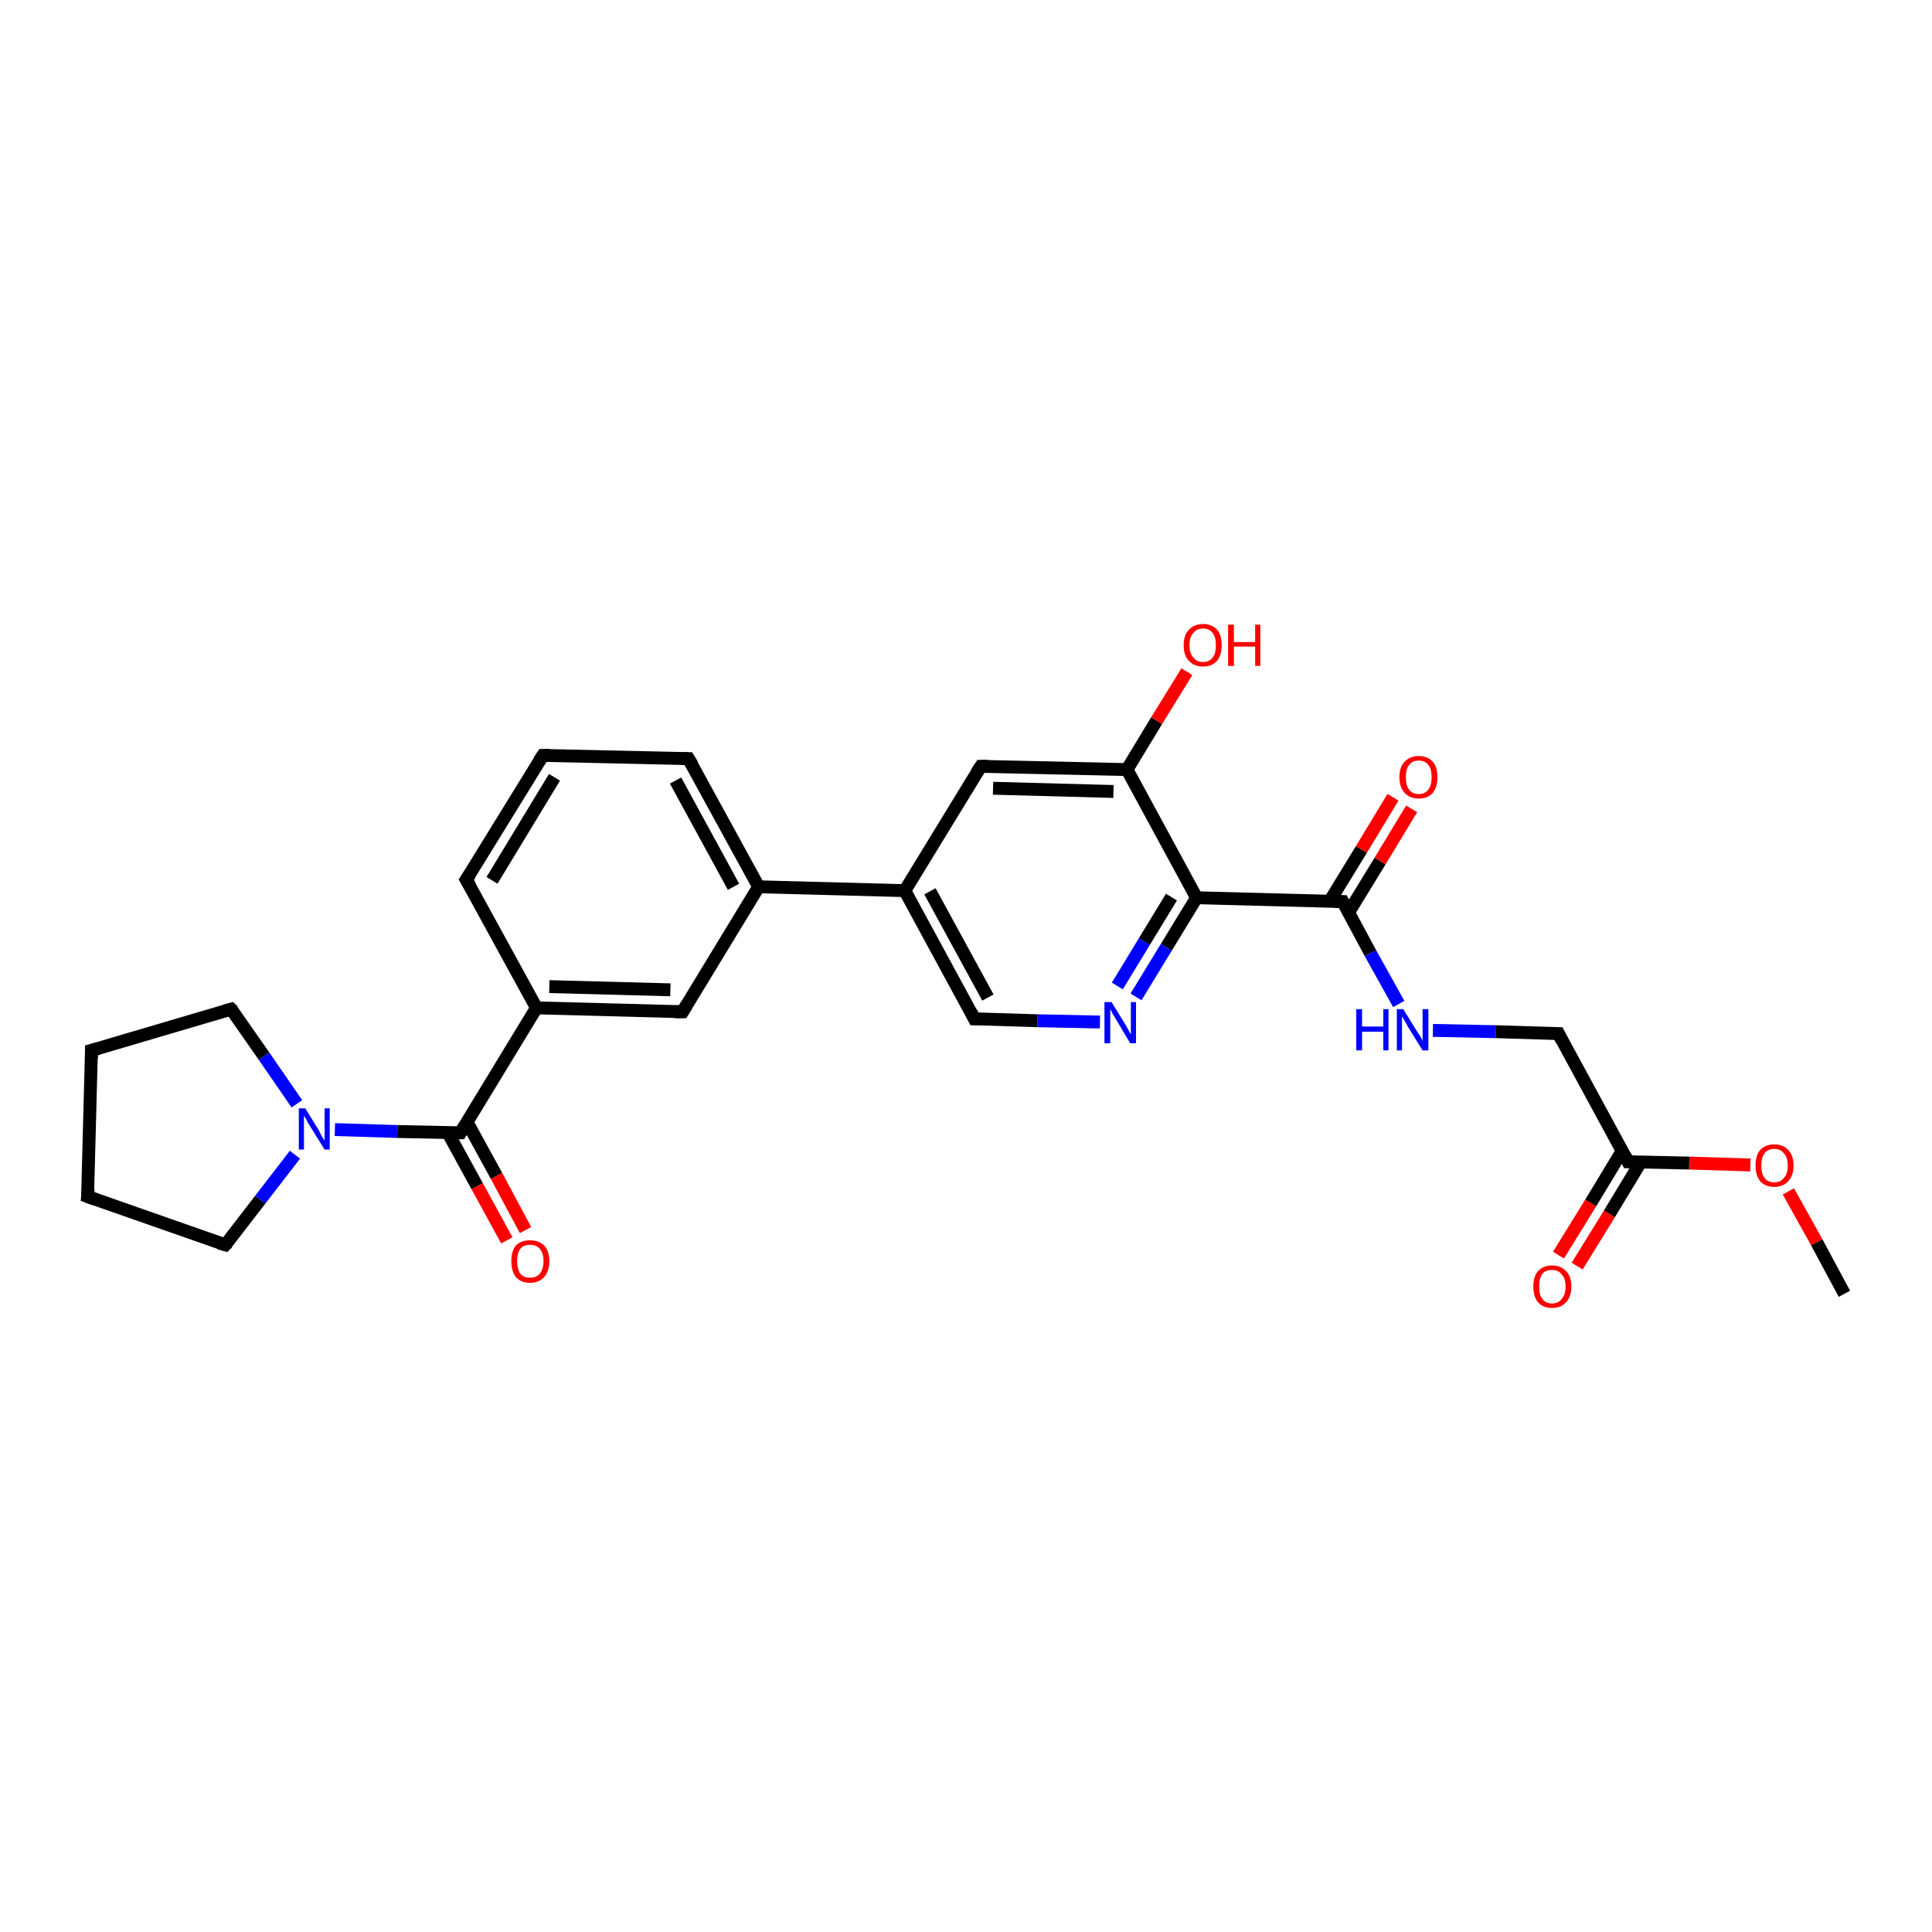 <?xml version='1.0' encoding='iso-8859-1'?>
<svg version='1.1' baseProfile='full'
              xmlns='http://www.w3.org/2000/svg'
                      xmlns:rdkit='http://www.rdkit.org/xml'
                      xmlns:xlink='http://www.w3.org/1999/xlink'
                  xml:space='preserve'
width='300px' height='300px' viewBox='0 0 300 300'>
<!-- END OF HEADER -->
<rect style='opacity:1.0;fill:#FFFFFF;stroke:none' width='300.0' height='300.0' x='0.0' y='0.0'> </rect>
<path class='bond-0 atom-0 atom-1' d='M 286.4,200.9 L 282.1,192.9' style='fill:none;fill-rule:evenodd;stroke:#000000;stroke-width:2.0px;stroke-linecap:butt;stroke-linejoin:miter;stroke-opacity:1' />
<path class='bond-0 atom-0 atom-1' d='M 282.1,192.9 L 277.7,185.0' style='fill:none;fill-rule:evenodd;stroke:#FF0000;stroke-width:2.0px;stroke-linecap:butt;stroke-linejoin:miter;stroke-opacity:1' />
<path class='bond-1 atom-1 atom-2' d='M 271.8,180.9 L 262.3,180.6' style='fill:none;fill-rule:evenodd;stroke:#FF0000;stroke-width:2.0px;stroke-linecap:butt;stroke-linejoin:miter;stroke-opacity:1' />
<path class='bond-1 atom-1 atom-2' d='M 262.3,180.6 L 252.8,180.4' style='fill:none;fill-rule:evenodd;stroke:#000000;stroke-width:2.0px;stroke-linecap:butt;stroke-linejoin:miter;stroke-opacity:1' />
<path class='bond-2 atom-2 atom-3' d='M 251.9,178.7 L 247.0,186.8' style='fill:none;fill-rule:evenodd;stroke:#000000;stroke-width:2.0px;stroke-linecap:butt;stroke-linejoin:miter;stroke-opacity:1' />
<path class='bond-2 atom-2 atom-3' d='M 247.0,186.8 L 242.0,194.9' style='fill:none;fill-rule:evenodd;stroke:#FF0000;stroke-width:2.0px;stroke-linecap:butt;stroke-linejoin:miter;stroke-opacity:1' />
<path class='bond-2 atom-2 atom-3' d='M 254.8,180.4 L 249.9,188.5' style='fill:none;fill-rule:evenodd;stroke:#000000;stroke-width:2.0px;stroke-linecap:butt;stroke-linejoin:miter;stroke-opacity:1' />
<path class='bond-2 atom-2 atom-3' d='M 249.9,188.5 L 244.9,196.6' style='fill:none;fill-rule:evenodd;stroke:#FF0000;stroke-width:2.0px;stroke-linecap:butt;stroke-linejoin:miter;stroke-opacity:1' />
<path class='bond-3 atom-2 atom-4' d='M 252.8,180.4 L 242.0,160.5' style='fill:none;fill-rule:evenodd;stroke:#000000;stroke-width:2.0px;stroke-linecap:butt;stroke-linejoin:miter;stroke-opacity:1' />
<path class='bond-4 atom-4 atom-5' d='M 242.0,160.5 L 232.3,160.2' style='fill:none;fill-rule:evenodd;stroke:#000000;stroke-width:2.0px;stroke-linecap:butt;stroke-linejoin:miter;stroke-opacity:1' />
<path class='bond-4 atom-4 atom-5' d='M 232.3,160.2 L 222.5,160.0' style='fill:none;fill-rule:evenodd;stroke:#0000FF;stroke-width:2.0px;stroke-linecap:butt;stroke-linejoin:miter;stroke-opacity:1' />
<path class='bond-5 atom-5 atom-6' d='M 217.2,155.9 L 212.8,148.0' style='fill:none;fill-rule:evenodd;stroke:#0000FF;stroke-width:2.0px;stroke-linecap:butt;stroke-linejoin:miter;stroke-opacity:1' />
<path class='bond-5 atom-5 atom-6' d='M 212.8,148.0 L 208.5,140.0' style='fill:none;fill-rule:evenodd;stroke:#000000;stroke-width:2.0px;stroke-linecap:butt;stroke-linejoin:miter;stroke-opacity:1' />
<path class='bond-6 atom-6 atom-7' d='M 209.4,141.7 L 214.3,133.7' style='fill:none;fill-rule:evenodd;stroke:#000000;stroke-width:2.0px;stroke-linecap:butt;stroke-linejoin:miter;stroke-opacity:1' />
<path class='bond-6 atom-6 atom-7' d='M 214.3,133.7 L 219.2,125.6' style='fill:none;fill-rule:evenodd;stroke:#FF0000;stroke-width:2.0px;stroke-linecap:butt;stroke-linejoin:miter;stroke-opacity:1' />
<path class='bond-6 atom-6 atom-7' d='M 206.5,139.9 L 211.4,131.9' style='fill:none;fill-rule:evenodd;stroke:#000000;stroke-width:2.0px;stroke-linecap:butt;stroke-linejoin:miter;stroke-opacity:1' />
<path class='bond-6 atom-6 atom-7' d='M 211.4,131.9 L 216.3,123.8' style='fill:none;fill-rule:evenodd;stroke:#FF0000;stroke-width:2.0px;stroke-linecap:butt;stroke-linejoin:miter;stroke-opacity:1' />
<path class='bond-7 atom-6 atom-8' d='M 208.5,140.0 L 185.8,139.4' style='fill:none;fill-rule:evenodd;stroke:#000000;stroke-width:2.0px;stroke-linecap:butt;stroke-linejoin:miter;stroke-opacity:1' />
<path class='bond-8 atom-8 atom-9' d='M 185.8,139.4 L 181.1,147.1' style='fill:none;fill-rule:evenodd;stroke:#000000;stroke-width:2.0px;stroke-linecap:butt;stroke-linejoin:miter;stroke-opacity:1' />
<path class='bond-8 atom-8 atom-9' d='M 181.1,147.1 L 176.4,154.8' style='fill:none;fill-rule:evenodd;stroke:#0000FF;stroke-width:2.0px;stroke-linecap:butt;stroke-linejoin:miter;stroke-opacity:1' />
<path class='bond-8 atom-8 atom-9' d='M 181.9,139.3 L 177.7,146.2' style='fill:none;fill-rule:evenodd;stroke:#000000;stroke-width:2.0px;stroke-linecap:butt;stroke-linejoin:miter;stroke-opacity:1' />
<path class='bond-8 atom-8 atom-9' d='M 177.7,146.2 L 173.5,153.1' style='fill:none;fill-rule:evenodd;stroke:#0000FF;stroke-width:2.0px;stroke-linecap:butt;stroke-linejoin:miter;stroke-opacity:1' />
<path class='bond-9 atom-9 atom-10' d='M 170.8,158.7 L 161.1,158.5' style='fill:none;fill-rule:evenodd;stroke:#0000FF;stroke-width:2.0px;stroke-linecap:butt;stroke-linejoin:miter;stroke-opacity:1' />
<path class='bond-9 atom-9 atom-10' d='M 161.1,158.5 L 151.3,158.2' style='fill:none;fill-rule:evenodd;stroke:#000000;stroke-width:2.0px;stroke-linecap:butt;stroke-linejoin:miter;stroke-opacity:1' />
<path class='bond-10 atom-10 atom-11' d='M 151.3,158.2 L 140.5,138.3' style='fill:none;fill-rule:evenodd;stroke:#000000;stroke-width:2.0px;stroke-linecap:butt;stroke-linejoin:miter;stroke-opacity:1' />
<path class='bond-10 atom-10 atom-11' d='M 153.4,154.9 L 144.4,138.4' style='fill:none;fill-rule:evenodd;stroke:#000000;stroke-width:2.0px;stroke-linecap:butt;stroke-linejoin:miter;stroke-opacity:1' />
<path class='bond-11 atom-11 atom-12' d='M 140.5,138.3 L 152.3,119.0' style='fill:none;fill-rule:evenodd;stroke:#000000;stroke-width:2.0px;stroke-linecap:butt;stroke-linejoin:miter;stroke-opacity:1' />
<path class='bond-12 atom-12 atom-13' d='M 152.3,119.0 L 175.0,119.5' style='fill:none;fill-rule:evenodd;stroke:#000000;stroke-width:2.0px;stroke-linecap:butt;stroke-linejoin:miter;stroke-opacity:1' />
<path class='bond-12 atom-12 atom-13' d='M 154.2,122.4 L 172.9,122.9' style='fill:none;fill-rule:evenodd;stroke:#000000;stroke-width:2.0px;stroke-linecap:butt;stroke-linejoin:miter;stroke-opacity:1' />
<path class='bond-13 atom-13 atom-14' d='M 175.0,119.5 L 179.6,111.9' style='fill:none;fill-rule:evenodd;stroke:#000000;stroke-width:2.0px;stroke-linecap:butt;stroke-linejoin:miter;stroke-opacity:1' />
<path class='bond-13 atom-13 atom-14' d='M 179.6,111.9 L 184.3,104.3' style='fill:none;fill-rule:evenodd;stroke:#FF0000;stroke-width:2.0px;stroke-linecap:butt;stroke-linejoin:miter;stroke-opacity:1' />
<path class='bond-14 atom-11 atom-15' d='M 140.5,138.3 L 117.8,137.7' style='fill:none;fill-rule:evenodd;stroke:#000000;stroke-width:2.0px;stroke-linecap:butt;stroke-linejoin:miter;stroke-opacity:1' />
<path class='bond-15 atom-15 atom-16' d='M 117.8,137.7 L 106.9,117.8' style='fill:none;fill-rule:evenodd;stroke:#000000;stroke-width:2.0px;stroke-linecap:butt;stroke-linejoin:miter;stroke-opacity:1' />
<path class='bond-15 atom-15 atom-16' d='M 113.9,137.7 L 104.9,121.2' style='fill:none;fill-rule:evenodd;stroke:#000000;stroke-width:2.0px;stroke-linecap:butt;stroke-linejoin:miter;stroke-opacity:1' />
<path class='bond-16 atom-16 atom-17' d='M 106.9,117.8 L 84.3,117.3' style='fill:none;fill-rule:evenodd;stroke:#000000;stroke-width:2.0px;stroke-linecap:butt;stroke-linejoin:miter;stroke-opacity:1' />
<path class='bond-17 atom-17 atom-18' d='M 84.3,117.3 L 72.4,136.6' style='fill:none;fill-rule:evenodd;stroke:#000000;stroke-width:2.0px;stroke-linecap:butt;stroke-linejoin:miter;stroke-opacity:1' />
<path class='bond-17 atom-17 atom-18' d='M 86.1,120.7 L 76.4,136.7' style='fill:none;fill-rule:evenodd;stroke:#000000;stroke-width:2.0px;stroke-linecap:butt;stroke-linejoin:miter;stroke-opacity:1' />
<path class='bond-18 atom-18 atom-19' d='M 72.4,136.6 L 83.3,156.5' style='fill:none;fill-rule:evenodd;stroke:#000000;stroke-width:2.0px;stroke-linecap:butt;stroke-linejoin:miter;stroke-opacity:1' />
<path class='bond-19 atom-19 atom-20' d='M 83.3,156.5 L 106.0,157.1' style='fill:none;fill-rule:evenodd;stroke:#000000;stroke-width:2.0px;stroke-linecap:butt;stroke-linejoin:miter;stroke-opacity:1' />
<path class='bond-19 atom-19 atom-20' d='M 85.3,153.2 L 104.1,153.7' style='fill:none;fill-rule:evenodd;stroke:#000000;stroke-width:2.0px;stroke-linecap:butt;stroke-linejoin:miter;stroke-opacity:1' />
<path class='bond-20 atom-19 atom-21' d='M 83.3,156.5 L 71.5,175.9' style='fill:none;fill-rule:evenodd;stroke:#000000;stroke-width:2.0px;stroke-linecap:butt;stroke-linejoin:miter;stroke-opacity:1' />
<path class='bond-21 atom-21 atom-22' d='M 69.5,175.8 L 74.1,184.2' style='fill:none;fill-rule:evenodd;stroke:#000000;stroke-width:2.0px;stroke-linecap:butt;stroke-linejoin:miter;stroke-opacity:1' />
<path class='bond-21 atom-21 atom-22' d='M 74.1,184.2 L 78.7,192.6' style='fill:none;fill-rule:evenodd;stroke:#FF0000;stroke-width:2.0px;stroke-linecap:butt;stroke-linejoin:miter;stroke-opacity:1' />
<path class='bond-21 atom-21 atom-22' d='M 72.5,174.2 L 77.1,182.6' style='fill:none;fill-rule:evenodd;stroke:#000000;stroke-width:2.0px;stroke-linecap:butt;stroke-linejoin:miter;stroke-opacity:1' />
<path class='bond-21 atom-21 atom-22' d='M 77.1,182.6 L 81.6,191.0' style='fill:none;fill-rule:evenodd;stroke:#FF0000;stroke-width:2.0px;stroke-linecap:butt;stroke-linejoin:miter;stroke-opacity:1' />
<path class='bond-22 atom-21 atom-23' d='M 71.5,175.9 L 61.7,175.7' style='fill:none;fill-rule:evenodd;stroke:#000000;stroke-width:2.0px;stroke-linecap:butt;stroke-linejoin:miter;stroke-opacity:1' />
<path class='bond-22 atom-21 atom-23' d='M 61.7,175.7 L 52.0,175.4' style='fill:none;fill-rule:evenodd;stroke:#0000FF;stroke-width:2.0px;stroke-linecap:butt;stroke-linejoin:miter;stroke-opacity:1' />
<path class='bond-23 atom-23 atom-24' d='M 45.8,179.3 L 40.4,186.3' style='fill:none;fill-rule:evenodd;stroke:#0000FF;stroke-width:2.0px;stroke-linecap:butt;stroke-linejoin:miter;stroke-opacity:1' />
<path class='bond-23 atom-23 atom-24' d='M 40.4,186.3 L 35.0,193.3' style='fill:none;fill-rule:evenodd;stroke:#000000;stroke-width:2.0px;stroke-linecap:butt;stroke-linejoin:miter;stroke-opacity:1' />
<path class='bond-24 atom-24 atom-25' d='M 35.0,193.3 L 13.6,185.8' style='fill:none;fill-rule:evenodd;stroke:#000000;stroke-width:2.0px;stroke-linecap:butt;stroke-linejoin:miter;stroke-opacity:1' />
<path class='bond-25 atom-25 atom-26' d='M 13.6,185.8 L 14.2,163.1' style='fill:none;fill-rule:evenodd;stroke:#000000;stroke-width:2.0px;stroke-linecap:butt;stroke-linejoin:miter;stroke-opacity:1' />
<path class='bond-26 atom-26 atom-27' d='M 14.2,163.1 L 35.9,156.7' style='fill:none;fill-rule:evenodd;stroke:#000000;stroke-width:2.0px;stroke-linecap:butt;stroke-linejoin:miter;stroke-opacity:1' />
<path class='bond-27 atom-13 atom-8' d='M 175.0,119.5 L 185.8,139.4' style='fill:none;fill-rule:evenodd;stroke:#000000;stroke-width:2.0px;stroke-linecap:butt;stroke-linejoin:miter;stroke-opacity:1' />
<path class='bond-28 atom-20 atom-15' d='M 106.0,157.1 L 117.8,137.7' style='fill:none;fill-rule:evenodd;stroke:#000000;stroke-width:2.0px;stroke-linecap:butt;stroke-linejoin:miter;stroke-opacity:1' />
<path class='bond-29 atom-27 atom-23' d='M 35.9,156.7 L 41.0,164.0' style='fill:none;fill-rule:evenodd;stroke:#000000;stroke-width:2.0px;stroke-linecap:butt;stroke-linejoin:miter;stroke-opacity:1' />
<path class='bond-29 atom-27 atom-23' d='M 41.0,164.0 L 46.1,171.4' style='fill:none;fill-rule:evenodd;stroke:#0000FF;stroke-width:2.0px;stroke-linecap:butt;stroke-linejoin:miter;stroke-opacity:1' />
<path d='M 253.3,180.4 L 252.8,180.4 L 252.3,179.4' style='fill:none;stroke:#000000;stroke-width:2.0px;stroke-linecap:butt;stroke-linejoin:miter;stroke-opacity:1;' />
<path d='M 242.5,161.5 L 242.0,160.5 L 241.5,160.5' style='fill:none;stroke:#000000;stroke-width:2.0px;stroke-linecap:butt;stroke-linejoin:miter;stroke-opacity:1;' />
<path d='M 208.7,140.4 L 208.5,140.0 L 207.3,140.0' style='fill:none;stroke:#000000;stroke-width:2.0px;stroke-linecap:butt;stroke-linejoin:miter;stroke-opacity:1;' />
<path d='M 151.8,158.2 L 151.3,158.2 L 150.8,157.2' style='fill:none;stroke:#000000;stroke-width:2.0px;stroke-linecap:butt;stroke-linejoin:miter;stroke-opacity:1;' />
<path d='M 151.7,119.9 L 152.3,119.0 L 153.4,119.0' style='fill:none;stroke:#000000;stroke-width:2.0px;stroke-linecap:butt;stroke-linejoin:miter;stroke-opacity:1;' />
<path d='M 107.5,118.8 L 106.9,117.8 L 105.8,117.8' style='fill:none;stroke:#000000;stroke-width:2.0px;stroke-linecap:butt;stroke-linejoin:miter;stroke-opacity:1;' />
<path d='M 85.4,117.3 L 84.3,117.3 L 83.7,118.2' style='fill:none;stroke:#000000;stroke-width:2.0px;stroke-linecap:butt;stroke-linejoin:miter;stroke-opacity:1;' />
<path d='M 73.0,135.7 L 72.4,136.6 L 73.0,137.6' style='fill:none;stroke:#000000;stroke-width:2.0px;stroke-linecap:butt;stroke-linejoin:miter;stroke-opacity:1;' />
<path d='M 104.8,157.1 L 106.0,157.1 L 106.6,156.1' style='fill:none;stroke:#000000;stroke-width:2.0px;stroke-linecap:butt;stroke-linejoin:miter;stroke-opacity:1;' />
<path d='M 72.1,174.9 L 71.5,175.9 L 71.0,175.9' style='fill:none;stroke:#000000;stroke-width:2.0px;stroke-linecap:butt;stroke-linejoin:miter;stroke-opacity:1;' />
<path d='M 35.3,193.0 L 35.0,193.3 L 34.0,193.0' style='fill:none;stroke:#000000;stroke-width:2.0px;stroke-linecap:butt;stroke-linejoin:miter;stroke-opacity:1;' />
<path d='M 14.7,186.2 L 13.6,185.8 L 13.7,184.7' style='fill:none;stroke:#000000;stroke-width:2.0px;stroke-linecap:butt;stroke-linejoin:miter;stroke-opacity:1;' />
<path d='M 14.2,164.3 L 14.2,163.1 L 15.3,162.8' style='fill:none;stroke:#000000;stroke-width:2.0px;stroke-linecap:butt;stroke-linejoin:miter;stroke-opacity:1;' />
<path d='M 34.8,157.0 L 35.9,156.7 L 36.2,157.0' style='fill:none;stroke:#000000;stroke-width:2.0px;stroke-linecap:butt;stroke-linejoin:miter;stroke-opacity:1;' />
<path class='atom-1' d='M 272.6 181.0
Q 272.6 179.4, 273.3 178.6
Q 274.1 177.7, 275.5 177.7
Q 276.9 177.7, 277.7 178.6
Q 278.5 179.4, 278.5 181.0
Q 278.5 182.5, 277.7 183.4
Q 276.9 184.3, 275.5 184.3
Q 274.1 184.3, 273.3 183.4
Q 272.6 182.5, 272.6 181.0
M 275.5 183.6
Q 276.5 183.6, 277.0 182.9
Q 277.6 182.3, 277.6 181.0
Q 277.6 179.7, 277.0 179.1
Q 276.5 178.4, 275.5 178.4
Q 274.5 178.4, 274.0 179.1
Q 273.5 179.7, 273.5 181.0
Q 273.5 182.3, 274.0 182.9
Q 274.5 183.6, 275.5 183.6
' fill='#FF0000'/>
<path class='atom-3' d='M 238.1 199.8
Q 238.1 198.2, 238.8 197.4
Q 239.6 196.5, 241.0 196.5
Q 242.4 196.5, 243.2 197.4
Q 244.0 198.2, 244.0 199.8
Q 244.0 201.3, 243.2 202.2
Q 242.4 203.1, 241.0 203.1
Q 239.6 203.1, 238.8 202.2
Q 238.1 201.3, 238.1 199.8
M 241.0 202.4
Q 242.0 202.4, 242.5 201.7
Q 243.1 201.0, 243.1 199.8
Q 243.1 198.5, 242.5 197.9
Q 242.0 197.2, 241.0 197.2
Q 240.0 197.2, 239.5 197.8
Q 239.0 198.5, 239.0 199.8
Q 239.0 201.1, 239.5 201.7
Q 240.0 202.4, 241.0 202.4
' fill='#FF0000'/>
<path class='atom-5' d='M 210.6 156.7
L 211.5 156.7
L 211.5 159.4
L 214.8 159.4
L 214.8 156.7
L 215.6 156.7
L 215.6 163.1
L 214.8 163.1
L 214.8 160.2
L 211.5 160.2
L 211.5 163.1
L 210.6 163.1
L 210.6 156.7
' fill='#0000FF'/>
<path class='atom-5' d='M 217.9 156.7
L 220.0 160.1
Q 220.2 160.4, 220.6 161.0
Q 220.9 161.6, 220.9 161.7
L 220.9 156.7
L 221.8 156.7
L 221.8 163.1
L 220.9 163.1
L 218.6 159.4
Q 218.4 159.0, 218.1 158.5
Q 217.8 158.0, 217.7 157.8
L 217.7 163.1
L 216.9 163.1
L 216.9 156.7
L 217.9 156.7
' fill='#0000FF'/>
<path class='atom-7' d='M 217.3 120.7
Q 217.3 119.1, 218.1 118.3
Q 218.9 117.4, 220.3 117.4
Q 221.7 117.4, 222.5 118.3
Q 223.2 119.1, 223.2 120.7
Q 223.2 122.2, 222.5 123.1
Q 221.7 124.0, 220.3 124.0
Q 218.9 124.0, 218.1 123.1
Q 217.3 122.2, 217.3 120.7
M 220.3 123.3
Q 221.3 123.3, 221.8 122.6
Q 222.3 121.9, 222.3 120.7
Q 222.3 119.4, 221.8 118.8
Q 221.3 118.1, 220.3 118.1
Q 219.3 118.1, 218.8 118.8
Q 218.3 119.4, 218.3 120.7
Q 218.3 122.0, 218.8 122.6
Q 219.3 123.3, 220.3 123.3
' fill='#FF0000'/>
<path class='atom-9' d='M 172.6 155.6
L 174.7 159.0
Q 174.9 159.3, 175.2 159.9
Q 175.5 160.5, 175.6 160.6
L 175.6 155.6
L 176.4 155.6
L 176.4 162.0
L 175.5 162.0
L 173.3 158.3
Q 173.0 157.8, 172.7 157.3
Q 172.5 156.8, 172.4 156.7
L 172.4 162.0
L 171.5 162.0
L 171.5 155.6
L 172.6 155.6
' fill='#0000FF'/>
<path class='atom-14' d='M 183.8 100.2
Q 183.8 98.6, 184.6 97.8
Q 185.4 96.9, 186.8 96.9
Q 188.2 96.9, 189.0 97.8
Q 189.7 98.6, 189.7 100.2
Q 189.7 101.7, 189.0 102.6
Q 188.2 103.5, 186.8 103.5
Q 185.4 103.5, 184.6 102.6
Q 183.8 101.8, 183.8 100.2
M 186.8 102.8
Q 187.8 102.8, 188.3 102.1
Q 188.8 101.5, 188.8 100.2
Q 188.8 98.9, 188.3 98.3
Q 187.8 97.6, 186.8 97.6
Q 185.8 97.6, 185.3 98.3
Q 184.7 98.9, 184.7 100.2
Q 184.7 101.5, 185.3 102.1
Q 185.8 102.8, 186.8 102.8
' fill='#FF0000'/>
<path class='atom-14' d='M 190.7 97.0
L 191.6 97.0
L 191.6 99.7
L 194.9 99.7
L 194.9 97.0
L 195.7 97.0
L 195.7 103.4
L 194.9 103.4
L 194.9 100.4
L 191.6 100.4
L 191.6 103.4
L 190.7 103.4
L 190.7 97.0
' fill='#FF0000'/>
<path class='atom-22' d='M 79.4 195.8
Q 79.4 194.3, 80.1 193.4
Q 80.9 192.6, 82.3 192.6
Q 83.7 192.6, 84.5 193.4
Q 85.3 194.3, 85.3 195.8
Q 85.3 197.4, 84.5 198.3
Q 83.7 199.2, 82.3 199.2
Q 80.9 199.2, 80.1 198.3
Q 79.4 197.4, 79.4 195.8
M 82.3 198.4
Q 83.3 198.4, 83.8 197.8
Q 84.4 197.1, 84.4 195.8
Q 84.4 194.6, 83.8 193.9
Q 83.3 193.3, 82.3 193.3
Q 81.3 193.3, 80.8 193.9
Q 80.3 194.6, 80.3 195.8
Q 80.3 197.1, 80.8 197.8
Q 81.3 198.4, 82.3 198.4
' fill='#FF0000'/>
<path class='atom-23' d='M 47.4 172.1
L 49.5 175.5
Q 49.7 175.9, 50.0 176.5
Q 50.4 177.1, 50.4 177.1
L 50.4 172.1
L 51.2 172.1
L 51.2 178.5
L 50.4 178.5
L 48.1 174.8
Q 47.8 174.4, 47.6 173.9
Q 47.3 173.4, 47.2 173.2
L 47.2 178.5
L 46.4 178.5
L 46.4 172.1
L 47.4 172.1
' fill='#0000FF'/>
</svg>
